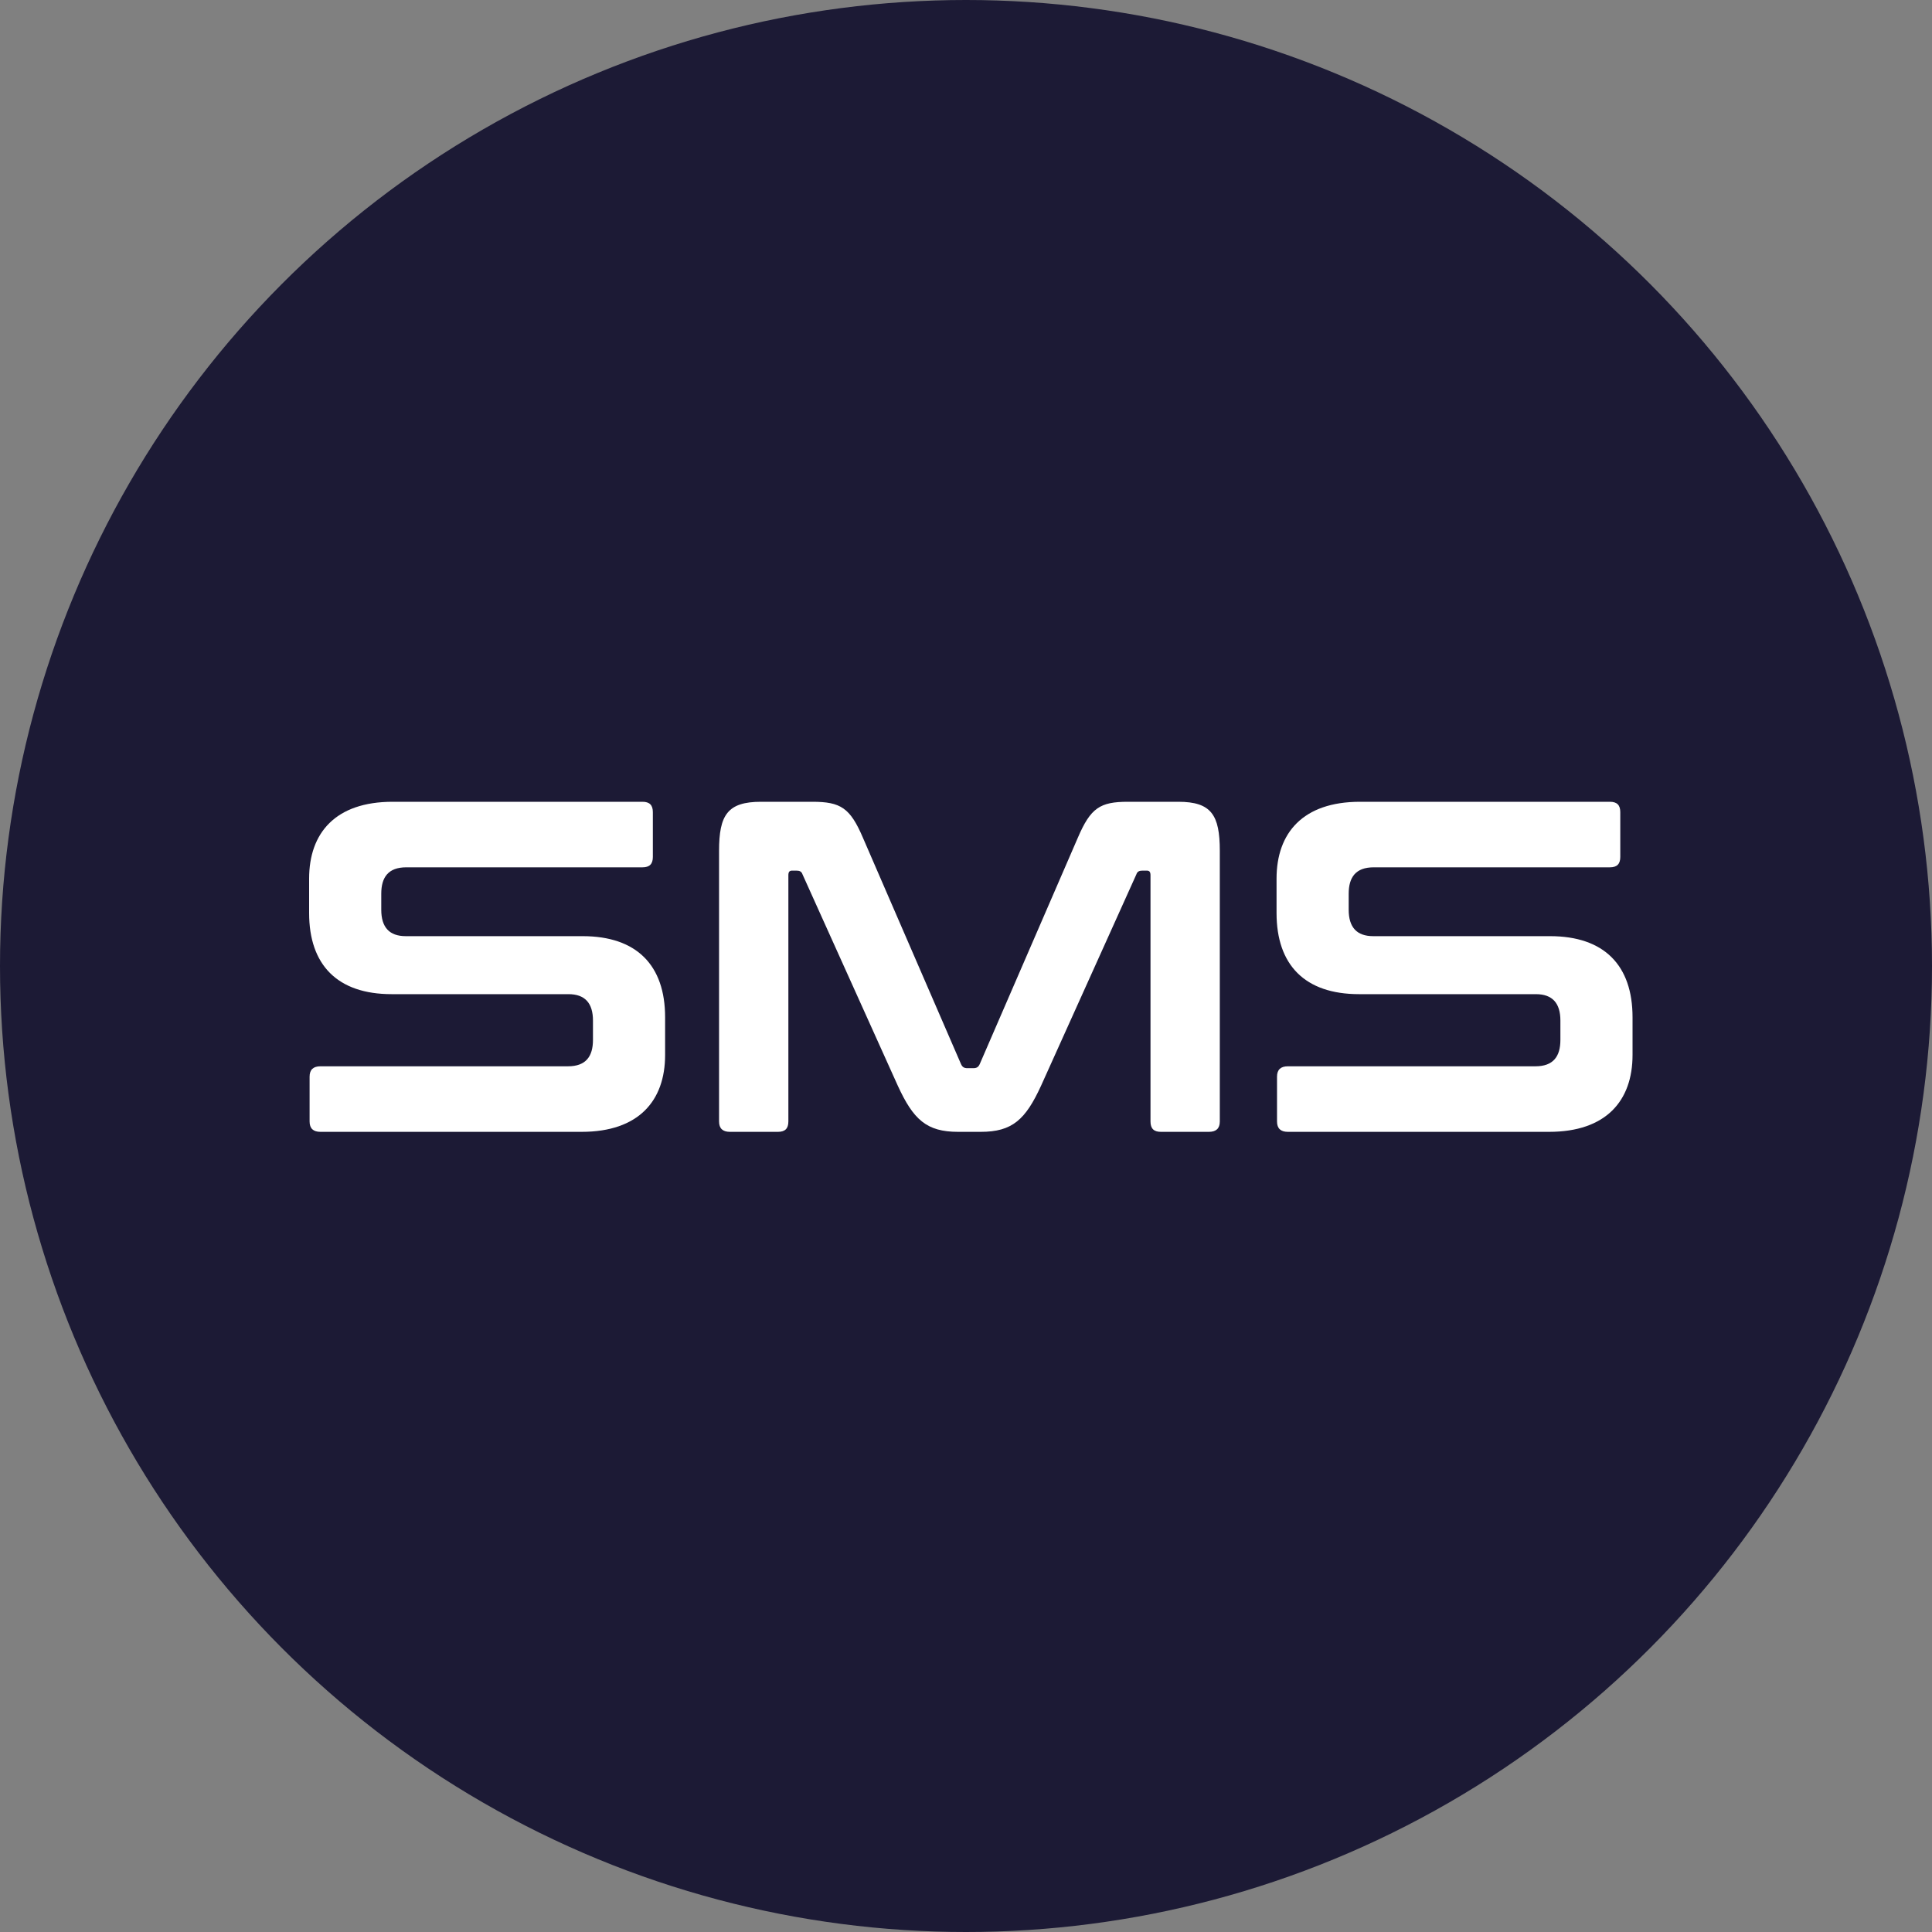 <?xml version="1.0" encoding="UTF-8"?> <svg xmlns="http://www.w3.org/2000/svg" width="200" height="200" viewBox="0 0 200 200" fill="none"><rect x="0" y="0" width="200" height="200" fill="#808080" stroke="none"/><g clip-path="url(#clip0_726_325)"><circle cx="100" cy="100" r="100" fill="#1C1A35"></circle><path d="M140.787 83H166.657C167.389 83 167.731 83.342 167.731 84.074V88.711C167.731 89.443 167.389 89.785 166.657 89.785H142.203C140.348 89.785 139.616 90.81 139.616 92.518V94.178C139.616 95.984 140.446 96.911 142.154 96.911H160.458C166.071 96.911 169 99.937 169 105.307V109.211C169 113.946 166.267 117.168 160.361 117.168H133.319C132.587 117.168 132.197 116.826 132.197 116.094V111.457C132.197 110.725 132.587 110.383 133.319 110.383H158.945C160.8 110.383 161.532 109.358 161.532 107.649V105.648C161.532 103.842 160.702 102.915 158.994 102.915H140.69C135.077 102.915 132.148 99.888 132.148 94.519V90.956C132.148 86.222 134.881 83 140.787 83Z" fill="white"></path><path d="M78.781 83H84.102C87.03 83 88.007 83.635 89.324 86.71L99.477 110.139C99.624 110.48 99.819 110.578 100.16 110.578H100.746C101.088 110.578 101.283 110.48 101.429 110.139L111.582 86.71C112.9 83.635 113.876 83 116.756 83H121.979C125.396 83 126.274 84.367 126.274 88.076V116.094C126.274 116.826 125.884 117.168 125.152 117.168H120.173C119.441 117.168 119.099 116.826 119.099 116.094V90.615C119.099 90.273 119.001 90.126 118.709 90.126H118.269C117.928 90.126 117.732 90.224 117.635 90.517L107.775 112.384C106.164 115.898 104.797 117.168 101.527 117.168H99.184C95.914 117.168 94.547 115.898 92.936 112.384L83.077 90.517C82.979 90.224 82.784 90.126 82.442 90.126H82.003C81.71 90.126 81.612 90.273 81.612 90.615V116.094C81.612 116.826 81.271 117.168 80.538 117.168H75.56C74.828 117.168 74.437 116.826 74.437 116.094V88.076C74.437 84.367 75.316 83 78.781 83Z" fill="white"></path><path d="M40.639 83H66.509C67.241 83 67.583 83.342 67.583 84.074V88.711C67.583 89.443 67.241 89.785 66.509 89.785H42.055C40.2 89.785 39.468 90.81 39.468 92.518V94.178C39.468 95.984 40.298 96.911 42.006 96.911H60.31C65.924 96.911 68.852 99.937 68.852 105.307V109.211C68.852 113.946 66.119 117.168 60.213 117.168H33.172C32.439 117.168 32.049 116.826 32.049 116.094V111.457C32.049 110.725 32.439 110.383 33.172 110.383H58.797C60.652 110.383 61.384 109.358 61.384 107.649V105.648C61.384 103.842 60.554 102.915 58.846 102.915H40.542C34.929 102.915 32 99.888 32 94.519V90.956C32 86.222 34.733 83 40.639 83Z" fill="white"></path></g><defs><clipPath id="clip0_726_325"><rect width="200" height="200" fill="white"></rect></clipPath></defs></svg> 